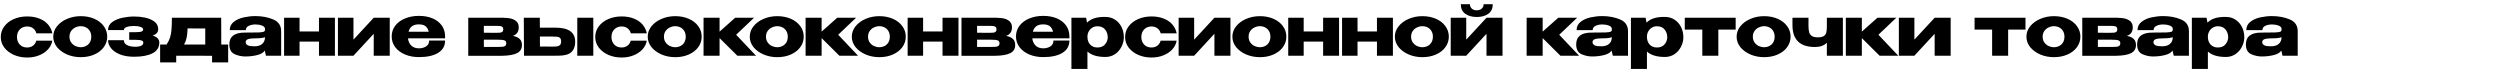 <?xml version="1.0" encoding="UTF-8"?> <svg xmlns="http://www.w3.org/2000/svg" width="359" height="10" viewBox="0 0 359 10" fill="none"><path d="M0.11 5.31C0.11 4.75 0.277 4.247 0.61 3.8C0.943 3.347 1.4 2.993 1.98 2.74C2.56 2.487 3.2 2.36 3.9 2.36C4.567 2.36 5.153 2.463 5.66 2.67C6.173 2.87 6.587 3.153 6.9 3.52C7.213 3.887 7.42 4.31 7.52 4.79H5.22C5.147 4.49 4.993 4.25 4.76 4.07C4.527 3.89 4.243 3.8 3.91 3.8C3.477 3.8 3.123 3.94 2.85 4.22C2.577 4.493 2.44 4.857 2.44 5.31C2.44 5.75 2.573 6.113 2.84 6.4C3.107 6.68 3.457 6.82 3.89 6.82C4.23 6.82 4.517 6.73 4.75 6.55C4.983 6.37 5.137 6.133 5.21 5.84H7.51C7.437 6.293 7.237 6.703 6.91 7.07C6.583 7.437 6.157 7.727 5.63 7.94C5.11 8.153 4.533 8.26 3.9 8.26C3.207 8.26 2.57 8.133 1.99 7.88C1.41 7.62 0.95 7.267 0.61 6.82C0.277 6.367 0.11 5.863 0.11 5.31ZM11.597 2.32C12.317 2.32 12.967 2.447 13.547 2.7C14.127 2.953 14.58 3.307 14.907 3.76C15.233 4.207 15.397 4.71 15.397 5.27C15.397 5.823 15.23 6.327 14.897 6.78C14.57 7.227 14.117 7.577 13.537 7.83C12.963 8.083 12.317 8.21 11.597 8.21C10.903 8.21 10.253 8.083 9.647 7.83C9.04 7.57 8.553 7.217 8.187 6.77C7.827 6.317 7.647 5.817 7.647 5.27C7.647 4.717 7.827 4.217 8.187 3.77C8.553 3.317 9.037 2.963 9.637 2.71C10.243 2.45 10.897 2.32 11.597 2.32ZM11.597 6.78C11.863 6.78 12.11 6.723 12.337 6.61C12.57 6.497 12.757 6.327 12.897 6.1C13.037 5.867 13.107 5.59 13.107 5.27C13.107 4.95 13.037 4.677 12.897 4.45C12.757 4.217 12.57 4.043 12.337 3.93C12.11 3.817 11.863 3.76 11.597 3.76C11.337 3.76 11.08 3.82 10.827 3.94C10.58 4.053 10.377 4.223 10.217 4.45C10.057 4.677 9.977 4.95 9.977 5.27C9.977 5.59 10.057 5.863 10.217 6.09C10.377 6.317 10.58 6.49 10.827 6.61C11.08 6.723 11.337 6.78 11.597 6.78ZM22.875 6.14C22.869 6.82 22.539 7.327 21.886 7.66C21.232 7.987 20.359 8.15 19.265 8.15C18.472 8.15 17.792 8.037 17.226 7.81C16.659 7.583 16.232 7.287 15.945 6.92C15.659 6.553 15.515 6.17 15.515 5.77H17.785C17.785 6.077 17.929 6.307 18.215 6.46C18.502 6.613 18.852 6.697 19.265 6.71C19.632 6.73 19.942 6.693 20.195 6.6C20.456 6.507 20.585 6.347 20.585 6.12C20.579 5.973 20.492 5.87 20.326 5.81C20.159 5.75 19.882 5.72 19.495 5.72H18.555V4.62H19.495C19.909 4.62 20.189 4.587 20.335 4.52C20.482 4.453 20.555 4.36 20.555 4.24C20.555 4.067 20.429 3.94 20.175 3.86C19.929 3.773 19.625 3.73 19.265 3.73C18.852 3.73 18.502 3.777 18.215 3.87C17.929 3.963 17.785 4.113 17.785 4.32H15.515C15.515 3.833 15.719 3.447 16.125 3.16C16.539 2.867 17.029 2.663 17.596 2.55C18.169 2.43 18.726 2.37 19.265 2.37C19.792 2.37 20.316 2.423 20.835 2.53C21.355 2.637 21.799 2.827 22.166 3.1C22.532 3.367 22.715 3.733 22.715 4.2C22.715 4.627 22.452 4.93 21.925 5.11C22.559 5.297 22.875 5.637 22.875 6.13V6.14ZM31.774 6.39H32.764V8.96H30.454V8.01L25.304 8V8.96H22.994V6.39H23.924C24.144 6.057 24.307 5.727 24.414 5.4C24.52 5.073 24.59 4.7 24.624 4.28C24.664 3.86 24.684 3.283 24.684 2.55H31.764L31.774 6.39ZM26.934 4.08C26.92 4.613 26.877 5.053 26.804 5.4C26.73 5.747 26.607 6.077 26.434 6.39H29.474V4.09L26.934 4.08ZM36.664 2.31C37.617 2.31 38.474 2.47 39.234 2.79C39.994 3.11 40.374 3.673 40.374 4.48V8H38.194L38.024 7.29V7.24C37.857 7.54 37.504 7.76 36.964 7.9C36.431 8.04 35.847 8.11 35.214 8.11C34.707 8.11 34.2 8 33.694 7.78C33.187 7.553 32.934 7.083 32.934 6.37C32.934 5.243 33.67 4.68 35.144 4.68C36.09 4.68 36.751 4.673 37.124 4.66C37.497 4.64 37.744 4.607 37.864 4.56C37.984 4.507 38.047 4.413 38.054 4.28V4.15C38.047 3.93 37.901 3.77 37.614 3.67C37.334 3.563 37.014 3.51 36.654 3.51C36.281 3.517 35.961 3.587 35.694 3.72C35.434 3.853 35.304 4.057 35.304 4.33H32.994C32.994 3.823 33.194 3.42 33.594 3.12C33.994 2.813 34.471 2.603 35.024 2.49C35.584 2.37 36.13 2.31 36.664 2.31ZM36.514 6.65C37.007 6.65 37.38 6.54 37.634 6.32C37.887 6.1 38.024 5.82 38.044 5.48V5.34C37.791 5.447 37.387 5.5 36.834 5.5C36.261 5.5 35.857 5.54 35.624 5.62C35.397 5.7 35.281 5.847 35.274 6.06C35.294 6.26 35.397 6.41 35.584 6.51C35.777 6.603 36.087 6.65 36.514 6.65ZM45.805 4.52V2.55H48.095V8H45.805V5.97H43.015V8H40.795V2.55H43.015V4.52H45.805ZM50.757 5.69L53.667 2.55H55.967V8H53.667V4.85L50.757 8H48.527V2.55H50.757V5.69ZM63.916 5.5H58.586C58.633 5.92 58.789 6.267 59.056 6.54C59.329 6.807 59.699 6.94 60.166 6.94C60.546 6.94 60.883 6.85 61.176 6.67C61.476 6.483 61.626 6.2 61.626 5.82H63.916C63.916 6.593 63.583 7.183 62.916 7.59C62.256 7.997 61.336 8.2 60.156 8.2C59.429 8.2 58.769 8.077 58.176 7.83C57.583 7.583 57.113 7.237 56.766 6.79C56.419 6.337 56.246 5.82 56.246 5.24C56.246 4.653 56.416 4.137 56.756 3.69C57.103 3.237 57.573 2.89 58.166 2.65C58.766 2.403 59.429 2.28 60.156 2.28C60.903 2.28 61.556 2.4 62.116 2.64C62.683 2.88 63.123 3.22 63.436 3.66C63.749 4.093 63.909 4.603 63.916 5.19V5.24H63.936H63.916V5.5ZM60.156 3.5C59.716 3.5 59.379 3.593 59.146 3.78C58.913 3.967 58.753 4.227 58.666 4.56H61.566C61.493 4.227 61.346 3.967 61.126 3.78C60.906 3.593 60.583 3.5 60.156 3.5ZM69.481 6.06C69.474 6.1 69.471 6.16 69.471 6.24L69.481 6.06ZM73.651 5.15C74.084 5.237 74.407 5.383 74.621 5.59C74.841 5.79 74.951 6.08 74.951 6.46V6.48C74.951 7.013 74.711 7.4 74.231 7.64C73.757 7.873 73.041 7.997 72.081 8.01H72.061H71.811H67.241V2.55H72.371V2.56H72.391C73.064 2.56 73.581 2.673 73.941 2.9C74.308 3.127 74.491 3.457 74.491 3.89V3.92C74.491 4.24 74.421 4.5 74.281 4.7C74.147 4.9 73.938 5.05 73.651 5.15ZM71.261 4.71C71.507 4.71 71.694 4.703 71.821 4.69C71.948 4.677 72.054 4.633 72.141 4.56C72.228 4.487 72.271 4.367 72.271 4.2C72.271 4.047 72.228 3.937 72.141 3.87C72.061 3.797 71.954 3.753 71.821 3.74C71.694 3.72 71.507 3.71 71.261 3.71H69.481V4.7C70.281 4.7 70.767 4.703 70.941 4.71C71.121 4.71 71.218 4.71 71.231 4.71H71.261ZM71.491 6.74C71.784 6.74 72.007 6.733 72.161 6.72C72.321 6.7 72.451 6.653 72.551 6.58C72.651 6.507 72.701 6.387 72.701 6.22C72.701 6.053 72.651 5.933 72.551 5.86C72.451 5.787 72.321 5.743 72.161 5.73C72.007 5.71 71.784 5.7 71.491 5.7H71.481H69.481V6.74H71.491ZM79.727 3.97C80.714 3.97 81.437 4.14 81.897 4.48C82.364 4.82 82.597 5.323 82.597 5.99V6.02C82.597 6.653 82.41 7.143 82.037 7.49C81.67 7.83 81.04 8 80.147 8C79.96 8 79.824 7.997 79.737 7.99V8H75.247L75.217 2.55H77.517L77.527 3.97H79.707H79.727ZM82.897 8V2.55H85.197V8H82.897ZM79.457 6.69C79.71 6.69 79.91 6.677 80.057 6.65C80.204 6.623 80.327 6.557 80.427 6.45C80.527 6.343 80.577 6.177 80.577 5.95C80.577 5.717 80.524 5.55 80.417 5.45C80.317 5.35 80.197 5.293 80.057 5.28C79.917 5.26 79.7 5.25 79.407 5.25H79.397H77.527L77.537 6.68C78.53 6.68 79.087 6.683 79.207 6.69H79.457ZM85.475 5.31C85.475 4.75 85.641 4.247 85.975 3.8C86.308 3.347 86.765 2.993 87.345 2.74C87.925 2.487 88.565 2.36 89.265 2.36C89.931 2.36 90.518 2.463 91.025 2.67C91.538 2.87 91.951 3.153 92.265 3.52C92.578 3.887 92.785 4.31 92.885 4.79H90.585C90.511 4.49 90.358 4.25 90.125 4.07C89.891 3.89 89.608 3.8 89.275 3.8C88.841 3.8 88.488 3.94 88.215 4.22C87.942 4.493 87.805 4.857 87.805 5.31C87.805 5.75 87.938 6.113 88.205 6.4C88.472 6.68 88.822 6.82 89.255 6.82C89.595 6.82 89.882 6.73 90.115 6.55C90.348 6.37 90.501 6.133 90.575 5.84H92.875C92.802 6.293 92.602 6.703 92.275 7.07C91.948 7.437 91.522 7.727 90.995 7.94C90.475 8.153 89.898 8.26 89.265 8.26C88.572 8.26 87.935 8.133 87.355 7.88C86.775 7.62 86.315 7.267 85.975 6.82C85.641 6.367 85.475 5.863 85.475 5.31ZM96.962 2.32C97.682 2.32 98.332 2.447 98.912 2.7C99.492 2.953 99.945 3.307 100.272 3.76C100.598 4.207 100.762 4.71 100.762 5.27C100.762 5.823 100.595 6.327 100.262 6.78C99.935 7.227 99.482 7.577 98.902 7.83C98.328 8.083 97.682 8.21 96.962 8.21C96.268 8.21 95.618 8.083 95.012 7.83C94.405 7.57 93.918 7.217 93.552 6.77C93.192 6.317 93.012 5.817 93.012 5.27C93.012 4.717 93.192 4.217 93.552 3.77C93.918 3.317 94.402 2.963 95.002 2.71C95.608 2.45 96.262 2.32 96.962 2.32ZM96.962 6.78C97.228 6.78 97.475 6.723 97.702 6.61C97.935 6.497 98.122 6.327 98.262 6.1C98.402 5.867 98.472 5.59 98.472 5.27C98.472 4.95 98.402 4.677 98.262 4.45C98.122 4.217 97.935 4.043 97.702 3.93C97.475 3.817 97.228 3.76 96.962 3.76C96.702 3.76 96.445 3.82 96.192 3.94C95.945 4.053 95.742 4.223 95.582 4.45C95.422 4.677 95.342 4.95 95.342 5.27C95.342 5.59 95.422 5.863 95.582 6.09C95.742 6.317 95.945 6.49 96.192 6.61C96.445 6.723 96.702 6.78 96.962 6.78ZM105.71 4.99L108.56 8H105.88L103.33 5.47V8H101.03V2.55H103.33V4.54L105.57 2.55H108.28L105.71 4.99ZM111.615 2.32C112.335 2.32 112.985 2.447 113.565 2.7C114.145 2.953 114.598 3.307 114.925 3.76C115.252 4.207 115.415 4.71 115.415 5.27C115.415 5.823 115.248 6.327 114.915 6.78C114.588 7.227 114.135 7.577 113.555 7.83C112.982 8.083 112.335 8.21 111.615 8.21C110.922 8.21 110.272 8.083 109.665 7.83C109.058 7.57 108.572 7.217 108.205 6.77C107.845 6.317 107.665 5.817 107.665 5.27C107.665 4.717 107.845 4.217 108.205 3.77C108.572 3.317 109.055 2.963 109.655 2.71C110.262 2.45 110.915 2.32 111.615 2.32ZM111.615 6.78C111.882 6.78 112.128 6.723 112.355 6.61C112.588 6.497 112.775 6.327 112.915 6.1C113.055 5.867 113.125 5.59 113.125 5.27C113.125 4.95 113.055 4.677 112.915 4.45C112.775 4.217 112.588 4.043 112.355 3.93C112.128 3.817 111.882 3.76 111.615 3.76C111.355 3.76 111.098 3.82 110.845 3.94C110.598 4.053 110.395 4.223 110.235 4.45C110.075 4.677 109.995 4.95 109.995 5.27C109.995 5.59 110.075 5.863 110.235 6.09C110.395 6.317 110.598 6.49 110.845 6.61C111.098 6.723 111.355 6.78 111.615 6.78ZM120.364 4.99L123.214 8H120.534L117.984 5.47V8H115.684V2.55H117.984V4.54L120.224 2.55H122.934L120.364 4.99ZM126.269 2.32C126.989 2.32 127.639 2.447 128.219 2.7C128.799 2.953 129.252 3.307 129.579 3.76C129.905 4.207 130.069 4.71 130.069 5.27C130.069 5.823 129.902 6.327 129.569 6.78C129.242 7.227 128.789 7.577 128.209 7.83C127.635 8.083 126.989 8.21 126.269 8.21C125.575 8.21 124.925 8.083 124.319 7.83C123.712 7.57 123.225 7.217 122.859 6.77C122.499 6.317 122.319 5.817 122.319 5.27C122.319 4.717 122.499 4.217 122.859 3.77C123.225 3.317 123.709 2.963 124.309 2.71C124.915 2.45 125.569 2.32 126.269 2.32ZM126.269 6.78C126.535 6.78 126.782 6.723 127.009 6.61C127.242 6.497 127.429 6.327 127.569 6.1C127.709 5.867 127.779 5.59 127.779 5.27C127.779 4.95 127.709 4.677 127.569 4.45C127.429 4.217 127.242 4.043 127.009 3.93C126.782 3.817 126.535 3.76 126.269 3.76C126.009 3.76 125.752 3.82 125.499 3.94C125.252 4.053 125.049 4.223 124.889 4.45C124.729 4.677 124.649 4.95 124.649 5.27C124.649 5.59 124.729 5.863 124.889 6.09C125.049 6.317 125.252 6.49 125.499 6.61C125.752 6.723 126.009 6.78 126.269 6.78ZM135.347 4.52V2.55H137.637V8H135.347V5.97H132.557V8H130.337V2.55H132.557V4.52H135.347ZM140.309 6.06C140.303 6.1 140.299 6.16 140.299 6.24L140.309 6.06ZM144.479 5.15C144.913 5.237 145.236 5.383 145.449 5.59C145.669 5.79 145.779 6.08 145.779 6.46V6.48C145.779 7.013 145.539 7.4 145.059 7.64C144.586 7.873 143.869 7.997 142.909 8.01H142.889H142.639H138.069V2.55H143.199V2.56H143.219C143.893 2.56 144.409 2.673 144.769 2.9C145.136 3.127 145.319 3.457 145.319 3.89V3.92C145.319 4.24 145.249 4.5 145.109 4.7C144.976 4.9 144.766 5.05 144.479 5.15ZM142.089 4.71C142.336 4.71 142.523 4.703 142.649 4.69C142.776 4.677 142.883 4.633 142.969 4.56C143.056 4.487 143.099 4.367 143.099 4.2C143.099 4.047 143.056 3.937 142.969 3.87C142.889 3.797 142.783 3.753 142.649 3.74C142.523 3.72 142.336 3.71 142.089 3.71H140.309V4.7C141.109 4.7 141.596 4.703 141.769 4.71C141.949 4.71 142.046 4.71 142.059 4.71H142.089ZM142.319 6.74C142.613 6.74 142.836 6.733 142.989 6.72C143.149 6.7 143.279 6.653 143.379 6.58C143.479 6.507 143.529 6.387 143.529 6.22C143.529 6.053 143.479 5.933 143.379 5.86C143.279 5.787 143.149 5.743 142.989 5.73C142.836 5.71 142.613 5.7 142.319 5.7H142.309H140.309V6.74H142.319ZM153.566 5.5H148.236C148.282 5.92 148.439 6.267 148.706 6.54C148.979 6.807 149.349 6.94 149.816 6.94C150.196 6.94 150.532 6.85 150.826 6.67C151.126 6.483 151.276 6.2 151.276 5.82H153.566C153.566 6.593 153.232 7.183 152.566 7.59C151.906 7.997 150.986 8.2 149.806 8.2C149.079 8.2 148.419 8.077 147.826 7.83C147.232 7.583 146.762 7.237 146.416 6.79C146.069 6.337 145.896 5.82 145.896 5.24C145.896 4.653 146.066 4.137 146.406 3.69C146.752 3.237 147.222 2.89 147.816 2.65C148.416 2.403 149.079 2.28 149.806 2.28C150.552 2.28 151.206 2.4 151.766 2.64C152.332 2.88 152.772 3.22 153.086 3.66C153.399 4.093 153.559 4.603 153.566 5.19V5.24H153.586H153.566V5.5ZM149.806 3.5C149.366 3.5 149.029 3.593 148.796 3.78C148.562 3.967 148.402 4.227 148.316 4.56H151.216C151.142 4.227 150.996 3.967 150.776 3.78C150.556 3.593 150.232 3.5 149.806 3.5ZM161.386 5.4C161.372 5.873 161.252 6.323 161.026 6.75C160.806 7.177 160.496 7.523 160.096 7.79C159.696 8.05 159.242 8.18 158.736 8.18C157.582 8.18 156.722 7.92 156.156 7.4V9.9H153.856V2.55H155.966L156.096 3.25C156.656 2.677 157.536 2.403 158.736 2.43C159.249 2.43 159.702 2.557 160.096 2.81C160.496 3.063 160.809 3.41 161.036 3.85C161.262 4.29 161.379 4.783 161.386 5.33V5.36V5.4ZM157.586 6.82C158.052 6.82 158.412 6.677 158.666 6.39C158.926 6.097 159.062 5.75 159.076 5.35C159.062 4.89 158.929 4.513 158.676 4.22C158.429 3.92 158.066 3.77 157.586 3.77C157.312 3.77 157.066 3.84 156.846 3.98C156.632 4.113 156.462 4.297 156.336 4.53C156.216 4.757 156.156 5 156.156 5.26V5.28C156.156 5.747 156.286 6.12 156.546 6.4C156.812 6.68 157.159 6.82 157.586 6.82ZM161.565 5.31C161.565 4.75 161.731 4.247 162.065 3.8C162.398 3.347 162.855 2.993 163.435 2.74C164.015 2.487 164.655 2.36 165.355 2.36C166.021 2.36 166.608 2.463 167.115 2.67C167.628 2.87 168.041 3.153 168.355 3.52C168.668 3.887 168.875 4.31 168.975 4.79H166.675C166.601 4.49 166.448 4.25 166.215 4.07C165.981 3.89 165.698 3.8 165.365 3.8C164.931 3.8 164.578 3.94 164.305 4.22C164.031 4.493 163.895 4.857 163.895 5.31C163.895 5.75 164.028 6.113 164.295 6.4C164.561 6.68 164.911 6.82 165.345 6.82C165.685 6.82 165.971 6.73 166.205 6.55C166.438 6.37 166.591 6.133 166.665 5.84H168.965C168.891 6.293 168.691 6.703 168.365 7.07C168.038 7.437 167.611 7.727 167.085 7.94C166.565 8.153 165.988 8.26 165.355 8.26C164.661 8.26 164.025 8.133 163.445 7.88C162.865 7.62 162.405 7.267 162.065 6.82C161.731 6.367 161.565 5.863 161.565 5.31ZM171.481 5.69L174.391 2.55H176.691V8H174.391V4.85L171.481 8H169.251V2.55H171.481V5.69ZM180.92 2.32C181.64 2.32 182.29 2.447 182.87 2.7C183.45 2.953 183.903 3.307 184.23 3.76C184.557 4.207 184.72 4.71 184.72 5.27C184.72 5.823 184.553 6.327 184.22 6.78C183.893 7.227 183.44 7.577 182.86 7.83C182.287 8.083 181.64 8.21 180.92 8.21C180.227 8.21 179.577 8.083 178.97 7.83C178.363 7.57 177.877 7.217 177.51 6.77C177.15 6.317 176.97 5.817 176.97 5.27C176.97 4.717 177.15 4.217 177.51 3.77C177.877 3.317 178.36 2.963 178.96 2.71C179.567 2.45 180.22 2.32 180.92 2.32ZM180.92 6.78C181.187 6.78 181.433 6.723 181.66 6.61C181.893 6.497 182.08 6.327 182.22 6.1C182.36 5.867 182.43 5.59 182.43 5.27C182.43 4.95 182.36 4.677 182.22 4.45C182.08 4.217 181.893 4.043 181.66 3.93C181.433 3.817 181.187 3.76 180.92 3.76C180.66 3.76 180.403 3.82 180.15 3.94C179.903 4.053 179.7 4.223 179.54 4.45C179.38 4.677 179.3 4.95 179.3 5.27C179.3 5.59 179.38 5.863 179.54 6.09C179.7 6.317 179.903 6.49 180.15 6.61C180.403 6.723 180.66 6.78 180.92 6.78ZM189.999 4.52V2.55H192.289V8H189.999V5.97H187.209V8H184.989V2.55H187.209V4.52H189.999ZM197.731 4.52V2.55H200.021V8H197.731V5.97H194.941V8H192.721V2.55H194.941V4.52H197.731ZM204.253 2.32C204.973 2.32 205.623 2.447 206.203 2.7C206.783 2.953 207.236 3.307 207.563 3.76C207.89 4.207 208.053 4.71 208.053 5.27C208.053 5.823 207.886 6.327 207.553 6.78C207.226 7.227 206.773 7.577 206.193 7.83C205.62 8.083 204.973 8.21 204.253 8.21C203.56 8.21 202.91 8.083 202.303 7.83C201.696 7.57 201.21 7.217 200.843 6.77C200.483 6.317 200.303 5.817 200.303 5.27C200.303 4.717 200.483 4.217 200.843 3.77C201.21 3.317 201.693 2.963 202.293 2.71C202.9 2.45 203.553 2.32 204.253 2.32ZM204.253 6.78C204.52 6.78 204.766 6.723 204.993 6.61C205.226 6.497 205.413 6.327 205.553 6.1C205.693 5.867 205.763 5.59 205.763 5.27C205.763 4.95 205.693 4.677 205.553 4.45C205.413 4.217 205.226 4.043 204.993 3.93C204.766 3.817 204.52 3.76 204.253 3.76C203.993 3.76 203.736 3.82 203.483 3.94C203.236 4.053 203.033 4.223 202.873 4.45C202.713 4.677 202.633 4.95 202.633 5.27C202.633 5.59 202.713 5.863 202.873 6.09C203.033 6.317 203.236 6.49 203.483 6.61C203.736 6.723 203.993 6.78 204.253 6.78ZM212.082 2.44C211.395 2.44 210.838 2.287 210.412 1.98C209.985 1.673 209.772 1.213 209.772 0.6H211.082C211.082 0.86 211.172 1.073 211.352 1.24C211.532 1.4 211.765 1.48 212.052 1.48C212.345 1.48 212.585 1.4 212.772 1.24C212.958 1.073 213.052 0.86 213.052 0.6H214.362C214.362 1.213 214.148 1.673 213.722 1.98C213.295 2.287 212.748 2.44 212.082 2.44ZM210.552 5.69L213.462 2.55H215.762V8H213.462V4.85L210.552 8H208.322V2.55H210.552V5.69ZM223.905 4.99L226.755 8H224.075L221.525 5.47V8H219.225V2.55H221.525V4.54L223.765 2.55H226.475L223.905 4.99ZM230.07 2.31C231.023 2.31 231.88 2.47 232.64 2.79C233.4 3.11 233.78 3.673 233.78 4.48V8H231.6L231.43 7.29V7.24C231.263 7.54 230.91 7.76 230.37 7.9C229.836 8.04 229.253 8.11 228.62 8.11C228.113 8.11 227.606 8 227.1 7.78C226.593 7.553 226.34 7.083 226.34 6.37C226.34 5.243 227.076 4.68 228.55 4.68C229.496 4.68 230.156 4.673 230.53 4.66C230.903 4.64 231.15 4.607 231.27 4.56C231.39 4.507 231.453 4.413 231.46 4.28V4.15C231.453 3.93 231.306 3.77 231.02 3.67C230.74 3.563 230.42 3.51 230.06 3.51C229.686 3.517 229.366 3.587 229.1 3.72C228.84 3.853 228.71 4.057 228.71 4.33H226.4C226.4 3.823 226.6 3.42 227 3.12C227.4 2.813 227.876 2.603 228.43 2.49C228.99 2.37 229.536 2.31 230.07 2.31ZM229.92 6.65C230.413 6.65 230.786 6.54 231.04 6.32C231.293 6.1 231.43 5.82 231.45 5.48V5.34C231.196 5.447 230.793 5.5 230.24 5.5C229.666 5.5 229.263 5.54 229.03 5.62C228.803 5.7 228.686 5.847 228.68 6.06C228.7 6.26 228.803 6.41 228.99 6.51C229.183 6.603 229.493 6.65 229.92 6.65ZM241.731 5.4C241.718 5.873 241.598 6.323 241.371 6.75C241.151 7.177 240.841 7.523 240.441 7.79C240.041 8.05 239.588 8.18 239.081 8.18C237.928 8.18 237.068 7.92 236.501 7.4V9.9H234.201V2.55H236.311L236.441 3.25C237.001 2.677 237.881 2.403 239.081 2.43C239.594 2.43 240.048 2.557 240.441 2.81C240.841 3.063 241.154 3.41 241.381 3.85C241.608 4.29 241.724 4.783 241.731 5.33V5.36V5.4ZM237.931 6.82C238.398 6.82 238.758 6.677 239.011 6.39C239.271 6.097 239.408 5.75 239.421 5.35C239.408 4.89 239.274 4.513 239.021 4.22C238.774 3.92 238.411 3.77 237.931 3.77C237.658 3.77 237.411 3.84 237.191 3.98C236.978 4.113 236.808 4.297 236.681 4.53C236.561 4.757 236.501 5 236.501 5.26V5.28C236.501 5.747 236.631 6.12 236.891 6.4C237.158 6.68 237.504 6.82 237.931 6.82ZM249.242 2.55V4.25H246.752V8H244.452V4.25H241.932V2.55H249.242ZM253.328 2.32C254.048 2.32 254.698 2.447 255.278 2.7C255.858 2.953 256.312 3.307 256.638 3.76C256.965 4.207 257.128 4.71 257.128 5.27C257.128 5.823 256.962 6.327 256.628 6.78C256.302 7.227 255.848 7.577 255.268 7.83C254.695 8.083 254.048 8.21 253.328 8.21C252.635 8.21 251.985 8.083 251.378 7.83C250.772 7.57 250.285 7.217 249.918 6.77C249.558 6.317 249.378 5.817 249.378 5.27C249.378 4.717 249.558 4.217 249.918 3.77C250.285 3.317 250.768 2.963 251.368 2.71C251.975 2.45 252.628 2.32 253.328 2.32ZM253.328 6.78C253.595 6.78 253.842 6.723 254.068 6.61C254.302 6.497 254.488 6.327 254.628 6.1C254.768 5.867 254.838 5.59 254.838 5.27C254.838 4.95 254.768 4.677 254.628 4.45C254.488 4.217 254.302 4.043 254.068 3.93C253.842 3.817 253.595 3.76 253.328 3.76C253.068 3.76 252.812 3.82 252.558 3.94C252.312 4.053 252.108 4.223 251.948 4.45C251.788 4.677 251.708 4.95 251.708 5.27C251.708 5.59 251.788 5.863 251.948 6.09C252.108 6.317 252.312 6.49 252.558 6.61C252.812 6.723 253.068 6.78 253.328 6.78ZM264.637 2.55V8H262.337V6.13C261.944 6.543 261.374 6.75 260.627 6.75C258.474 6.75 257.397 5.703 257.397 3.61V2.55H259.697V3.66C259.697 4.047 259.727 4.36 259.787 4.6C259.847 4.833 259.974 5.02 260.167 5.16C260.36 5.293 260.65 5.36 261.037 5.36C261.444 5.36 261.74 5.293 261.927 5.16C262.114 5.02 262.227 4.843 262.267 4.63C262.314 4.417 262.337 4.107 262.337 3.7V2.55H264.637ZM269.741 4.99L272.591 8H269.911L267.361 5.47V8H265.061V2.55H267.361V4.54L269.601 2.55H272.311L269.741 4.99ZM274.906 5.69L277.816 2.55H280.116V8H277.816V4.85L274.906 8H272.676V2.55H274.906V5.69ZM290.859 2.55V4.25H288.369V8H286.069V4.25H283.549V2.55H290.859ZM294.945 2.32C295.665 2.32 296.315 2.447 296.895 2.7C297.475 2.953 297.928 3.307 298.255 3.76C298.582 4.207 298.745 4.71 298.745 5.27C298.745 5.823 298.578 6.327 298.245 6.78C297.918 7.227 297.465 7.577 296.885 7.83C296.312 8.083 295.665 8.21 294.945 8.21C294.252 8.21 293.602 8.083 292.995 7.83C292.388 7.57 291.902 7.217 291.535 6.77C291.175 6.317 290.995 5.817 290.995 5.27C290.995 4.717 291.175 4.217 291.535 3.77C291.902 3.317 292.385 2.963 292.985 2.71C293.592 2.45 294.245 2.32 294.945 2.32ZM294.945 6.78C295.212 6.78 295.458 6.723 295.685 6.61C295.918 6.497 296.105 6.327 296.245 6.1C296.385 5.867 296.455 5.59 296.455 5.27C296.455 4.95 296.385 4.677 296.245 4.45C296.105 4.217 295.918 4.043 295.685 3.93C295.458 3.817 295.212 3.76 294.945 3.76C294.685 3.76 294.428 3.82 294.175 3.94C293.928 4.053 293.725 4.223 293.565 4.45C293.405 4.677 293.325 4.95 293.325 5.27C293.325 5.59 293.405 5.863 293.565 6.09C293.725 6.317 293.928 6.49 294.175 6.61C294.428 6.723 294.685 6.78 294.945 6.78ZM301.254 6.06C301.247 6.1 301.244 6.16 301.244 6.24L301.254 6.06ZM305.424 5.15C305.857 5.237 306.181 5.383 306.394 5.59C306.614 5.79 306.724 6.08 306.724 6.46V6.48C306.724 7.013 306.484 7.4 306.004 7.64C305.531 7.873 304.814 7.997 303.854 8.01H303.834H303.584H299.014V2.55H304.144V2.56H304.164C304.837 2.56 305.354 2.673 305.714 2.9C306.081 3.127 306.264 3.457 306.264 3.89V3.92C306.264 4.24 306.194 4.5 306.054 4.7C305.921 4.9 305.711 5.05 305.424 5.15ZM303.034 4.71C303.281 4.71 303.467 4.703 303.594 4.69C303.721 4.677 303.827 4.633 303.914 4.56C304.001 4.487 304.044 4.367 304.044 4.2C304.044 4.047 304.001 3.937 303.914 3.87C303.834 3.797 303.727 3.753 303.594 3.74C303.467 3.72 303.281 3.71 303.034 3.71H301.254V4.7C302.054 4.7 302.541 4.703 302.714 4.71C302.894 4.71 302.991 4.71 303.004 4.71H303.034ZM303.264 6.74C303.557 6.74 303.781 6.733 303.934 6.72C304.094 6.7 304.224 6.653 304.324 6.58C304.424 6.507 304.474 6.387 304.474 6.22C304.474 6.053 304.424 5.933 304.324 5.86C304.224 5.787 304.094 5.743 303.934 5.73C303.781 5.71 303.557 5.7 303.264 5.7H303.254H301.254V6.74H303.264ZM310.62 2.31C311.573 2.31 312.43 2.47 313.19 2.79C313.95 3.11 314.33 3.673 314.33 4.48V8H312.15L311.98 7.29V7.24C311.813 7.54 311.46 7.76 310.92 7.9C310.387 8.04 309.803 8.11 309.17 8.11C308.663 8.11 308.157 8 307.65 7.78C307.143 7.553 306.89 7.083 306.89 6.37C306.89 5.243 307.627 4.68 309.1 4.68C310.047 4.68 310.707 4.673 311.08 4.66C311.453 4.64 311.7 4.607 311.82 4.56C311.94 4.507 312.003 4.413 312.01 4.28V4.15C312.003 3.93 311.857 3.77 311.57 3.67C311.29 3.563 310.97 3.51 310.61 3.51C310.237 3.517 309.917 3.587 309.65 3.72C309.39 3.853 309.26 4.057 309.26 4.33H306.95C306.95 3.823 307.15 3.42 307.55 3.12C307.95 2.813 308.427 2.603 308.98 2.49C309.54 2.37 310.087 2.31 310.62 2.31ZM310.47 6.65C310.963 6.65 311.337 6.54 311.59 6.32C311.843 6.1 311.98 5.82 312 5.48V5.34C311.747 5.447 311.343 5.5 310.79 5.5C310.217 5.5 309.813 5.54 309.58 5.62C309.353 5.7 309.237 5.847 309.23 6.06C309.25 6.26 309.353 6.41 309.54 6.51C309.733 6.603 310.043 6.65 310.47 6.65ZM322.281 5.4C322.268 5.873 322.148 6.323 321.921 6.75C321.701 7.177 321.391 7.523 320.991 7.79C320.591 8.05 320.138 8.18 319.631 8.18C318.478 8.18 317.618 7.92 317.051 7.4V9.9H314.751V2.55H316.861L316.991 3.25C317.551 2.677 318.431 2.403 319.631 2.43C320.145 2.43 320.598 2.557 320.991 2.81C321.391 3.063 321.705 3.41 321.931 3.85C322.158 4.29 322.275 4.783 322.281 5.33V5.36V5.4ZM318.481 6.82C318.948 6.82 319.308 6.677 319.561 6.39C319.821 6.097 319.958 5.75 319.971 5.35C319.958 4.89 319.825 4.513 319.571 4.22C319.325 3.92 318.961 3.77 318.481 3.77C318.208 3.77 317.961 3.84 317.741 3.98C317.528 4.113 317.358 4.297 317.231 4.53C317.111 4.757 317.051 5 317.051 5.26V5.28C317.051 5.747 317.181 6.12 317.441 6.4C317.708 6.68 318.055 6.82 318.481 6.82ZM326.24 2.31C327.194 2.31 328.05 2.47 328.81 2.79C329.57 3.11 329.95 3.673 329.95 4.48V8H327.77L327.6 7.29V7.24C327.434 7.54 327.08 7.76 326.54 7.9C326.007 8.04 325.424 8.11 324.79 8.11C324.284 8.11 323.777 8 323.27 7.78C322.764 7.553 322.51 7.083 322.51 6.37C322.51 5.243 323.247 4.68 324.72 4.68C325.667 4.68 326.327 4.673 326.7 4.66C327.074 4.64 327.32 4.607 327.44 4.56C327.56 4.507 327.624 4.413 327.63 4.28V4.15C327.624 3.93 327.477 3.77 327.19 3.67C326.91 3.563 326.59 3.51 326.23 3.51C325.857 3.517 325.537 3.587 325.27 3.72C325.01 3.853 324.88 4.057 324.88 4.33H322.57C322.57 3.823 322.77 3.42 323.17 3.12C323.57 2.813 324.047 2.603 324.6 2.49C325.16 2.37 325.707 2.31 326.24 2.31ZM326.09 6.65C326.584 6.65 326.957 6.54 327.21 6.32C327.464 6.1 327.6 5.82 327.62 5.48V5.34C327.367 5.447 326.964 5.5 326.41 5.5C325.837 5.5 325.434 5.54 325.2 5.62C324.974 5.7 324.857 5.847 324.85 6.06C324.87 6.26 324.974 6.41 325.16 6.51C325.354 6.603 325.664 6.65 326.09 6.65Z" fill="black"></path></svg> 